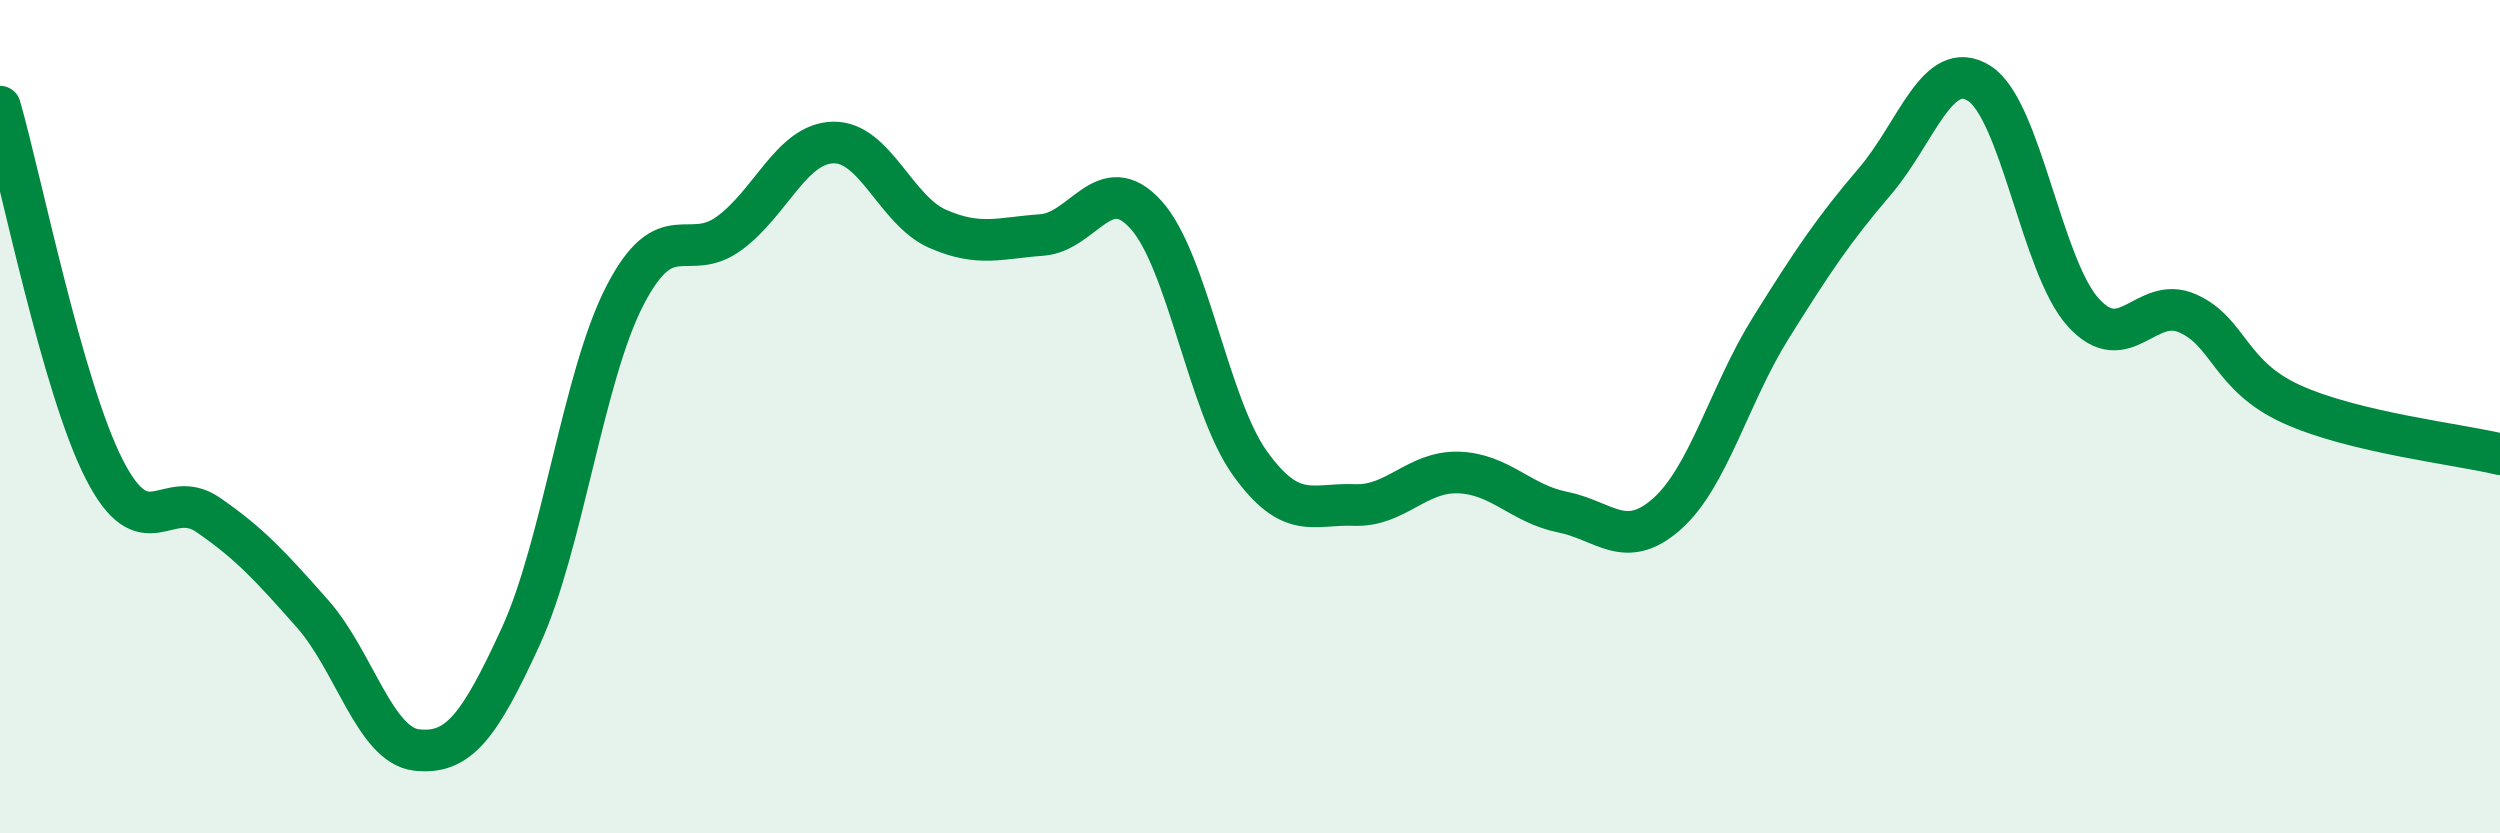 
    <svg width="60" height="20" viewBox="0 0 60 20" xmlns="http://www.w3.org/2000/svg">
      <path
        d="M 0,2.56 C 0.5,4.3 1.5,9.3 2.5,11.26 C 3.5,13.22 4,11.67 5,12.36 C 6,13.05 6.5,13.6 7.5,14.73 C 8.5,15.86 9,17.89 10,18 C 11,18.11 11.5,17.45 12.5,15.27 C 13.5,13.09 14,9.02 15,7.09 C 16,5.16 16.5,6.33 17.5,5.6 C 18.5,4.87 19,3.44 20,3.42 C 21,3.4 21.5,5.05 22.5,5.49 C 23.5,5.93 24,5.71 25,5.64 C 26,5.57 26.5,4.05 27.5,5.15 C 28.5,6.25 29,9.73 30,11.12 C 31,12.51 31.5,12.08 32.5,12.12 C 33.5,12.16 34,11.31 35,11.34 C 36,11.37 36.5,12.09 37.5,12.29 C 38.5,12.49 39,13.22 40,12.34 C 41,11.46 41.5,9.47 42.5,7.87 C 43.5,6.27 44,5.52 45,4.35 C 46,3.18 46.5,1.37 47.5,2 C 48.5,2.63 49,6.4 50,7.5 C 51,8.6 51.5,7.08 52.5,7.52 C 53.5,7.96 53.5,9.02 55,9.7 C 56.5,10.38 59,10.66 60,10.9L60 20L0 20Z"
        fill="#008740"
        opacity="0.1"
        stroke-linecap="round"
        stroke-linejoin="round"
      />
      <path
        d="M 0,2.56 C 0.5,4.3 1.5,9.3 2.5,11.26 C 3.5,13.22 4,11.67 5,12.36 C 6,13.05 6.5,13.6 7.5,14.73 C 8.5,15.86 9,17.89 10,18 C 11,18.11 11.5,17.45 12.5,15.27 C 13.5,13.09 14,9.02 15,7.09 C 16,5.16 16.5,6.33 17.5,5.6 C 18.5,4.87 19,3.44 20,3.42 C 21,3.4 21.5,5.05 22.5,5.49 C 23.5,5.93 24,5.71 25,5.64 C 26,5.57 26.5,4.05 27.5,5.15 C 28.5,6.25 29,9.73 30,11.12 C 31,12.51 31.5,12.08 32.5,12.12 C 33.5,12.16 34,11.31 35,11.34 C 36,11.37 36.5,12.09 37.5,12.29 C 38.5,12.49 39,13.22 40,12.34 C 41,11.46 41.5,9.47 42.5,7.87 C 43.5,6.27 44,5.52 45,4.35 C 46,3.18 46.5,1.37 47.5,2 C 48.5,2.63 49,6.4 50,7.5 C 51,8.6 51.5,7.08 52.5,7.52 C 53.5,7.96 53.5,9.02 55,9.7 C 56.5,10.38 59,10.66 60,10.9"
        stroke="#008740"
        stroke-width="1"
        fill="none"
        stroke-linecap="round"
        stroke-linejoin="round"
      />
    </svg>
  